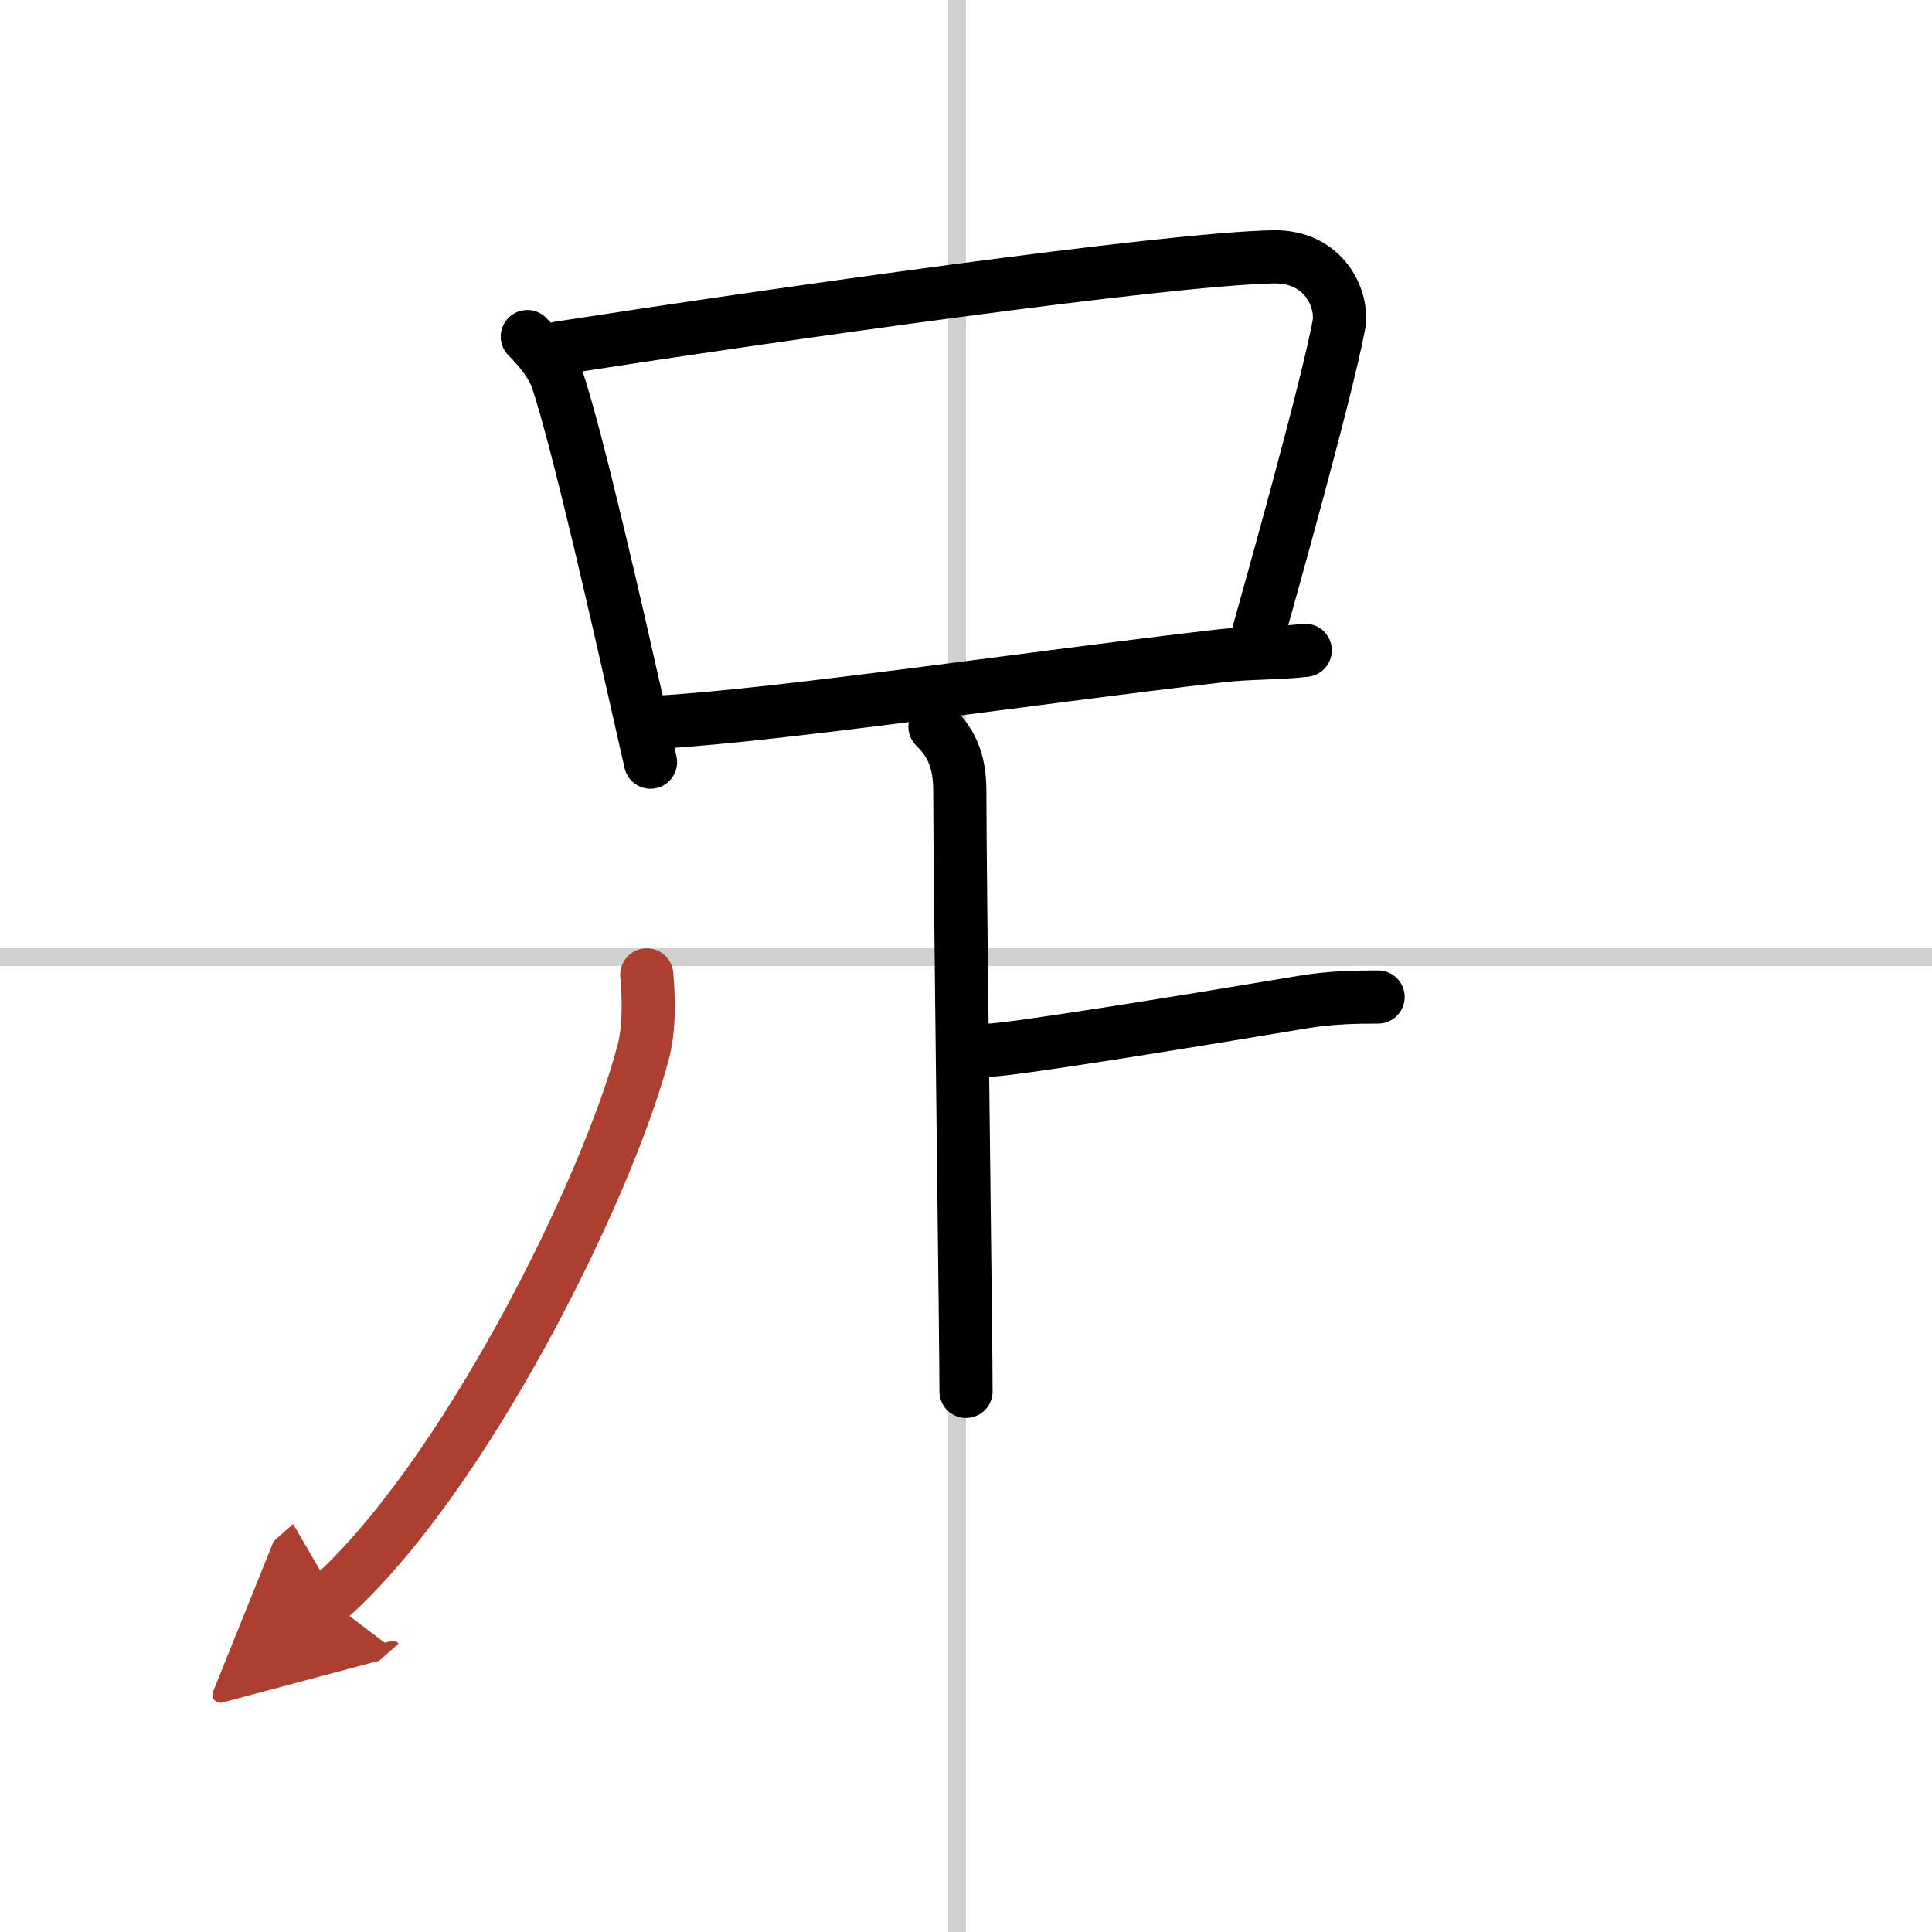 <svg width="400" height="400" viewBox="0 0 109 109" xmlns="http://www.w3.org/2000/svg"><defs><marker id="a" markerWidth="4" orient="auto" refX="1" refY="5" viewBox="0 0 10 10"><polyline points="0 0 10 5 0 10 1 5" fill="#ad3f31" stroke="#ad3f31"/></marker></defs><g fill="none" stroke="#000" stroke-linecap="round" stroke-linejoin="round" stroke-width="3"><rect width="100%" height="100%" fill="#fff" stroke="#fff"/><line x1="54" x2="54" y2="109" stroke="#d0d0d0" stroke-width="1"/><line x2="109" y1="54" y2="54" stroke="#d0d0d0" stroke-width="1"/><path d="m29.75 18.99c0.82 0.82 1.43 1.68 1.66 2.33 1.15 3.39 3.44 13.48 4.61 18.68 0.34 1.51 0.59 2.61 0.68 3"/><path d="m31.56 19.63c12.09-1.87 34.1-5.01 40.27-5.14 2.89-0.06 3.98 2.41 3.7 3.88-0.73 3.84-3.94 15.23-4.51 17.27"/><path d="m37.25 40.74c7.07-0.43 20.75-2.48 31.53-3.73 1.71-0.2 3.34-0.14 4.86-0.32"/><path d="m52.75 41c0.81 0.81 1.4 1.75 1.4 3.62 0 5.11 0.37 32.49 0.35 33.88"/><path d="m55.75 59.25c1.19 0 10.5-1.5 17.79-2.72 1.54-0.26 2.99-0.28 4.21-0.28"/><path d="m36.49 55c0.13 1.5 0.14 3.05-0.2 4.35-2.04 7.78-10.16 24.15-17.79 30.9" marker-end="url(#a)" stroke="#ad3f31"/></g></svg>
